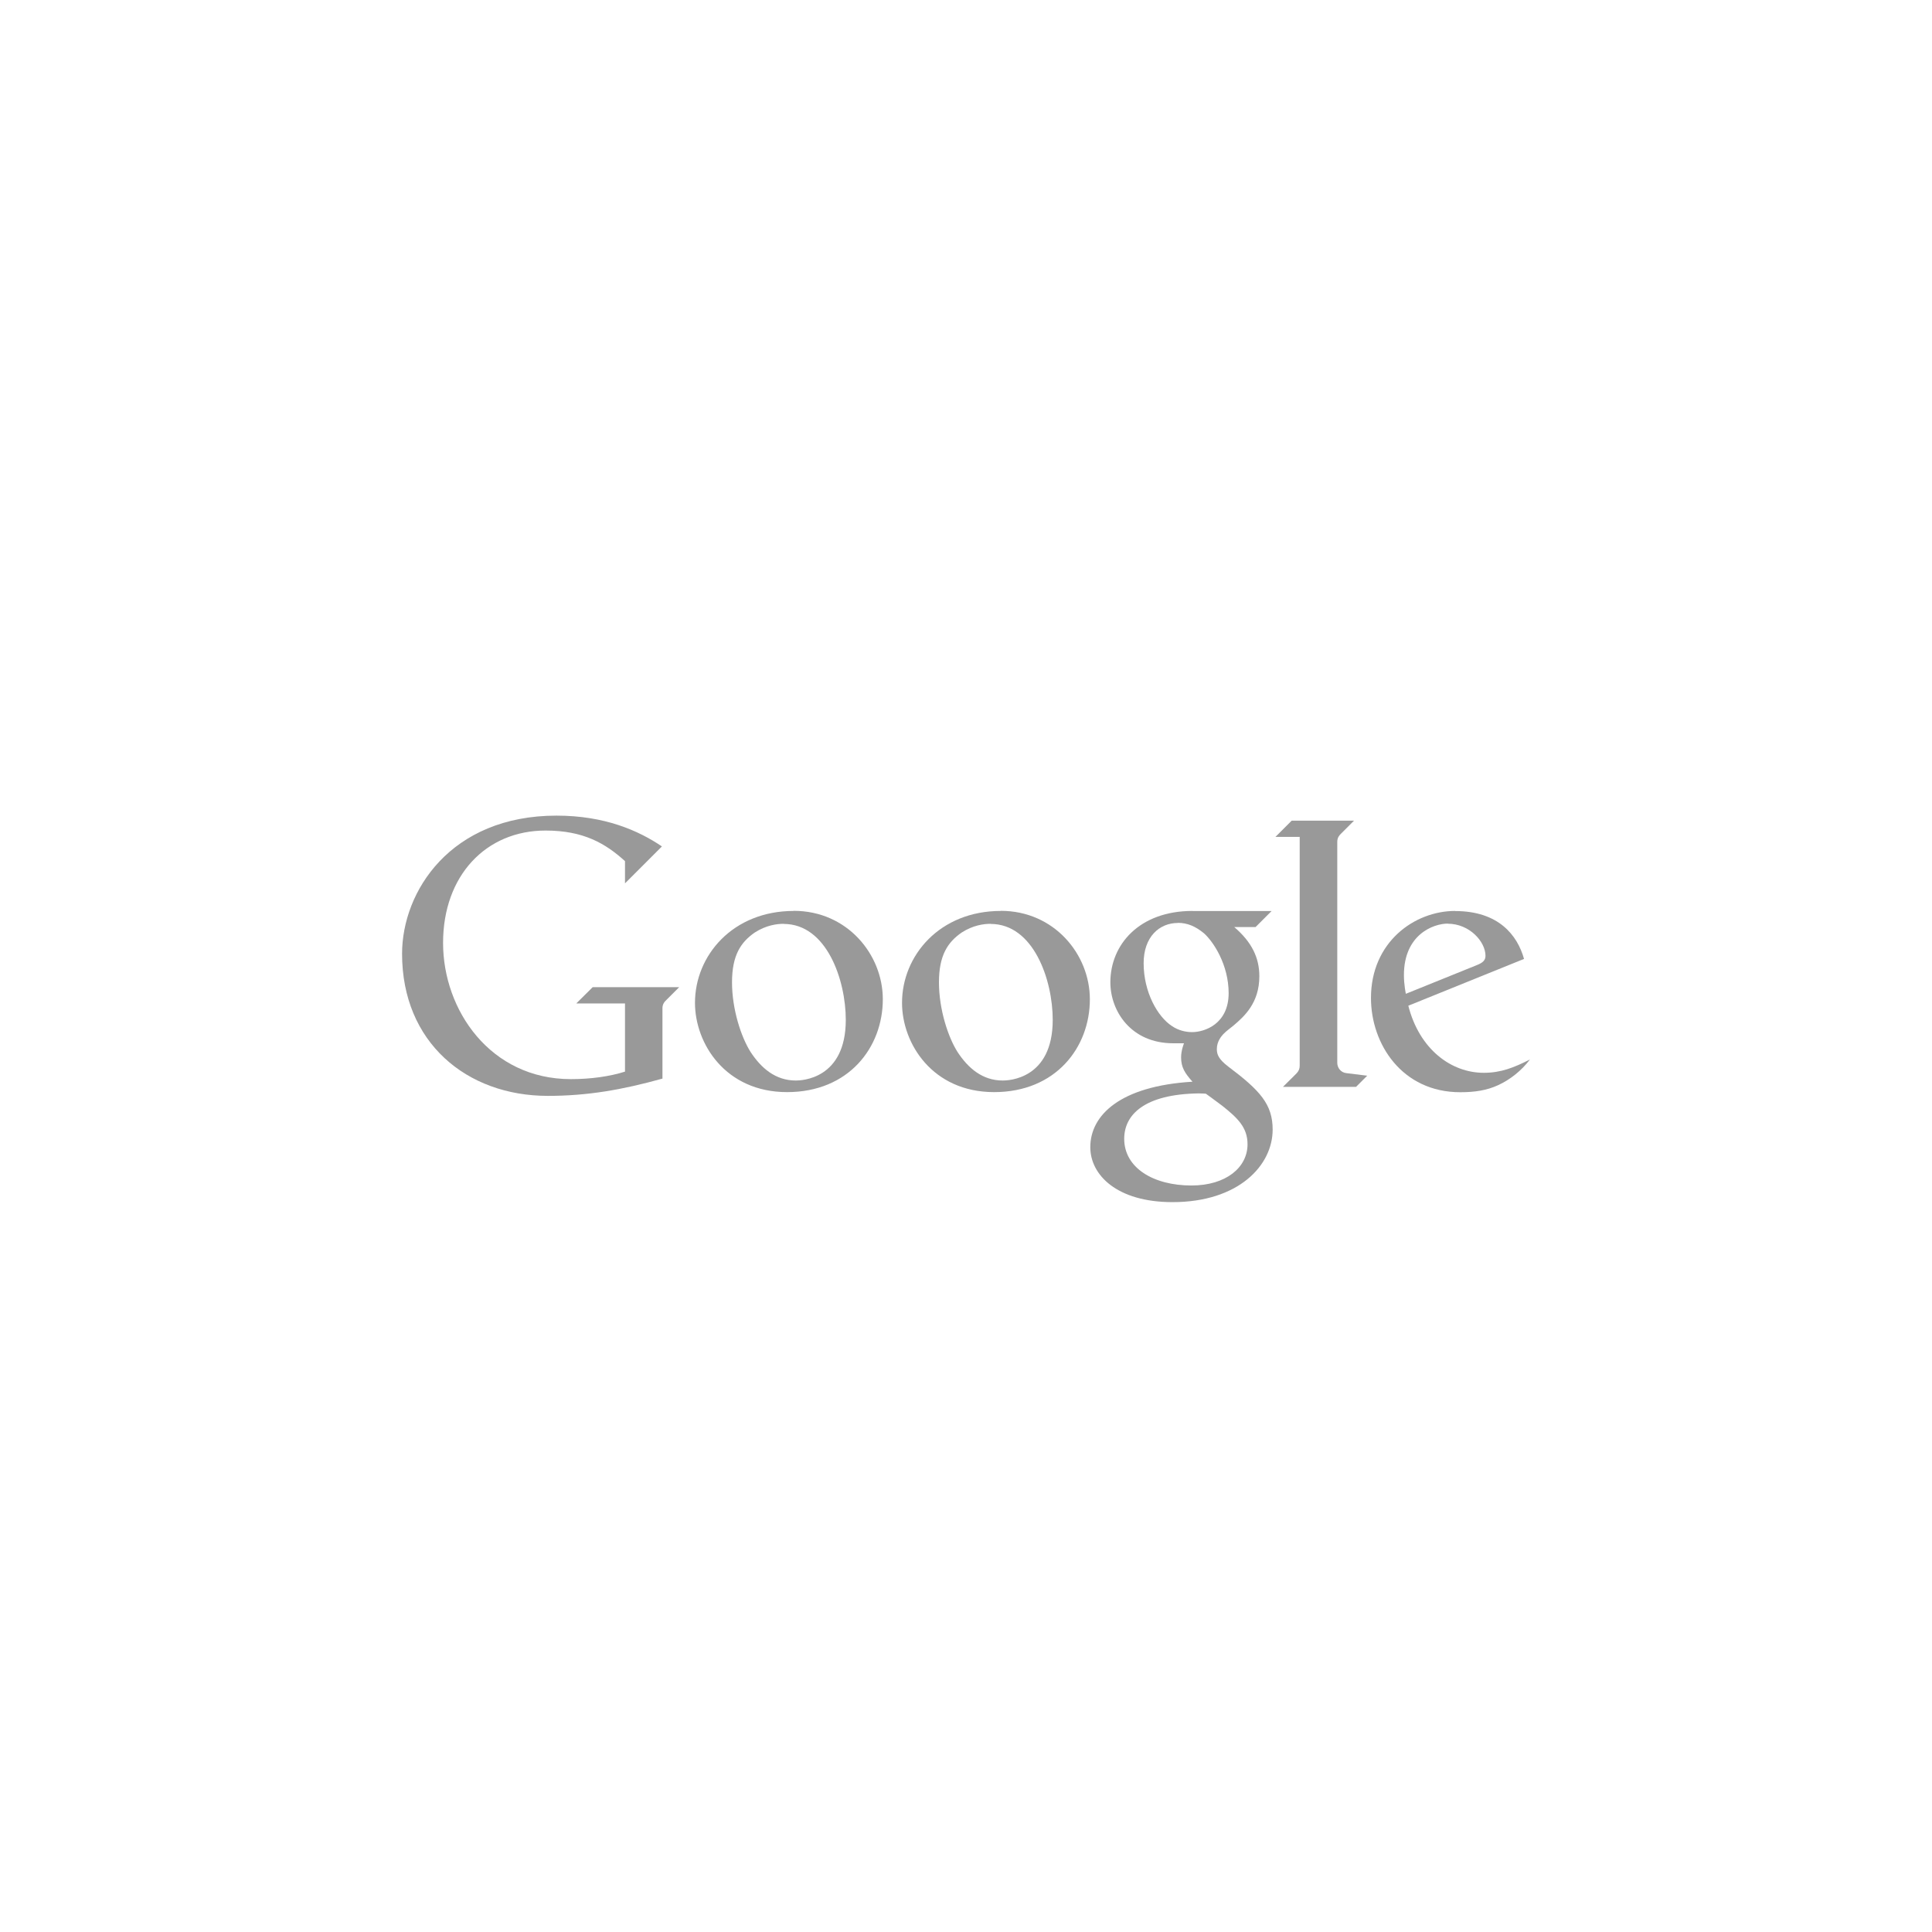 <?xml version="1.0" encoding="UTF-8"?>
<svg id="Layer_1" xmlns="http://www.w3.org/2000/svg" viewBox="0 0 180 180">
  <defs>
    <style>
      .cls-1 {
        fill: #999;
      }
    </style>
  </defs>
  <path class="cls-1" d="M53.71,93.49h4.52v6.35c-1.41.45-3.19.7-5.04.7-7.5,0-11.91-6.42-11.91-12.69s3.99-10.47,9.55-10.47c3.52,0,5.57,1.19,7.4,2.85v2.07l3.44-3.44c-2.17-1.47-5.32-2.87-9.82-2.87-9.87,0-14.39,7.06-14.39,12.87,0,8.26,6.02,13.24,13.58,13.24,3.67,0,6.92-.56,10.68-1.61v-6.56c0-.34.15-.57.37-.77l1.19-1.19h-8.06l-1.51,1.5h0Z"/>
  <path class="cls-1" d="M73.95,84.87c-5.68,0-9.2,4.15-9.2,8.56,0,3.8,2.84,8.32,8.58,8.32s8.92-4.16,8.92-8.65c0-4.18-3.32-8.24-8.3-8.24h0ZM73.01,86.08c4.01,0,5.79,5.22,5.79,8.94,0,5.54-4.15,5.65-4.65,5.65-1.9,0-3.23-1.15-4.22-2.66-.88-1.39-1.73-3.97-1.73-6.49s.82-3.74,2.12-4.64c1.06-.68,2.05-.81,2.7-.81h0Z"/>
  <path class="cls-1" d="M111.1,84.87c-4.96,0-7.65,3.14-7.65,6.65,0,2.67,1.91,5.68,5.86,5.68h1s-.27.66-.27,1.3c0,.94.34,1.47,1.06,2.28-6.79.41-9.52,3.15-9.52,6.1,0,2.58,2.47,5.12,7.66,5.12,6.14,0,9.33-3.41,9.33-6.76,0-2.36-1.18-3.65-4.15-5.88-.88-.68-1.05-1.11-1.05-1.62,0-.73.44-1.21.6-1.39.28-.3.77-.64.95-.8,1-.85,2.41-2.1,2.41-4.6,0-1.72-.71-3.19-2.34-4.58h1.99l1.49-1.49h-7.36,0ZM109.73,85.98c.9,0,1.65.32,2.45.98.88.79,2.29,2.93,2.29,5.57,0,2.85-2.21,3.63-3.41,3.63-.59,0-1.29-.16-1.88-.57-1.32-.86-2.63-3.14-2.63-5.85,0-2.45,1.46-3.75,3.19-3.75ZM111.7,101.87c.38,0,.65.03.65.03,0,0,.89.64,1.52,1.12,1.45,1.15,2.36,2.03,2.36,3.59,0,2.15-1.99,3.84-5.23,3.84-3.55,0-6.26-1.65-6.26-4.35,0-2.23,1.86-4.16,6.95-4.23Z"/>
  <path class="cls-1" d="M119.53,101.26h6.81l1.04-1.04-1.95-.24c-.53-.06-.84-.52-.84-.96v-20.58c0-.41.19-.61.33-.75l1.23-1.23h-5.81l-1.51,1.51h2.26v21.32c0,.3-.1.51-.3.72l-1.25,1.24h0Z"/>
  <path class="cls-1" d="M135.58,84.87c-3.8,0-7.85,2.9-7.85,8.11,0,4.3,2.9,8.78,8.32,8.78,1.35,0,2.46-.17,3.51-.65,1.12-.51,2.19-1.35,2.98-2.4-1.48.75-2.69,1.24-4.3,1.24-3.05,0-6-2.2-7.03-6.25l10.78-4.36c-.62-2.22-2.38-4.46-6.42-4.46h0ZM134.88,86.06c2.04,0,3.52,1.68,3.52,2.99,0,.43-.27.65-.79.86l-6.63,2.68s-.18-.83-.18-1.74c0-3.78,2.74-4.8,4.09-4.8h0Z"/>
  <path class="cls-1" d="M93.24,84.87c-5.68,0-9.2,4.15-9.2,8.56,0,3.8,2.84,8.32,8.58,8.32s8.92-4.16,8.92-8.65c0-4.18-3.32-8.24-8.3-8.24h0ZM92.29,86.08c4.01,0,5.79,5.22,5.79,8.94,0,5.54-4.15,5.65-4.65,5.65-1.9,0-3.23-1.15-4.22-2.66-.88-1.39-1.73-3.97-1.73-6.49s.82-3.74,2.12-4.64c1.06-.68,2.05-.81,2.7-.81h0Z"/>
</svg>